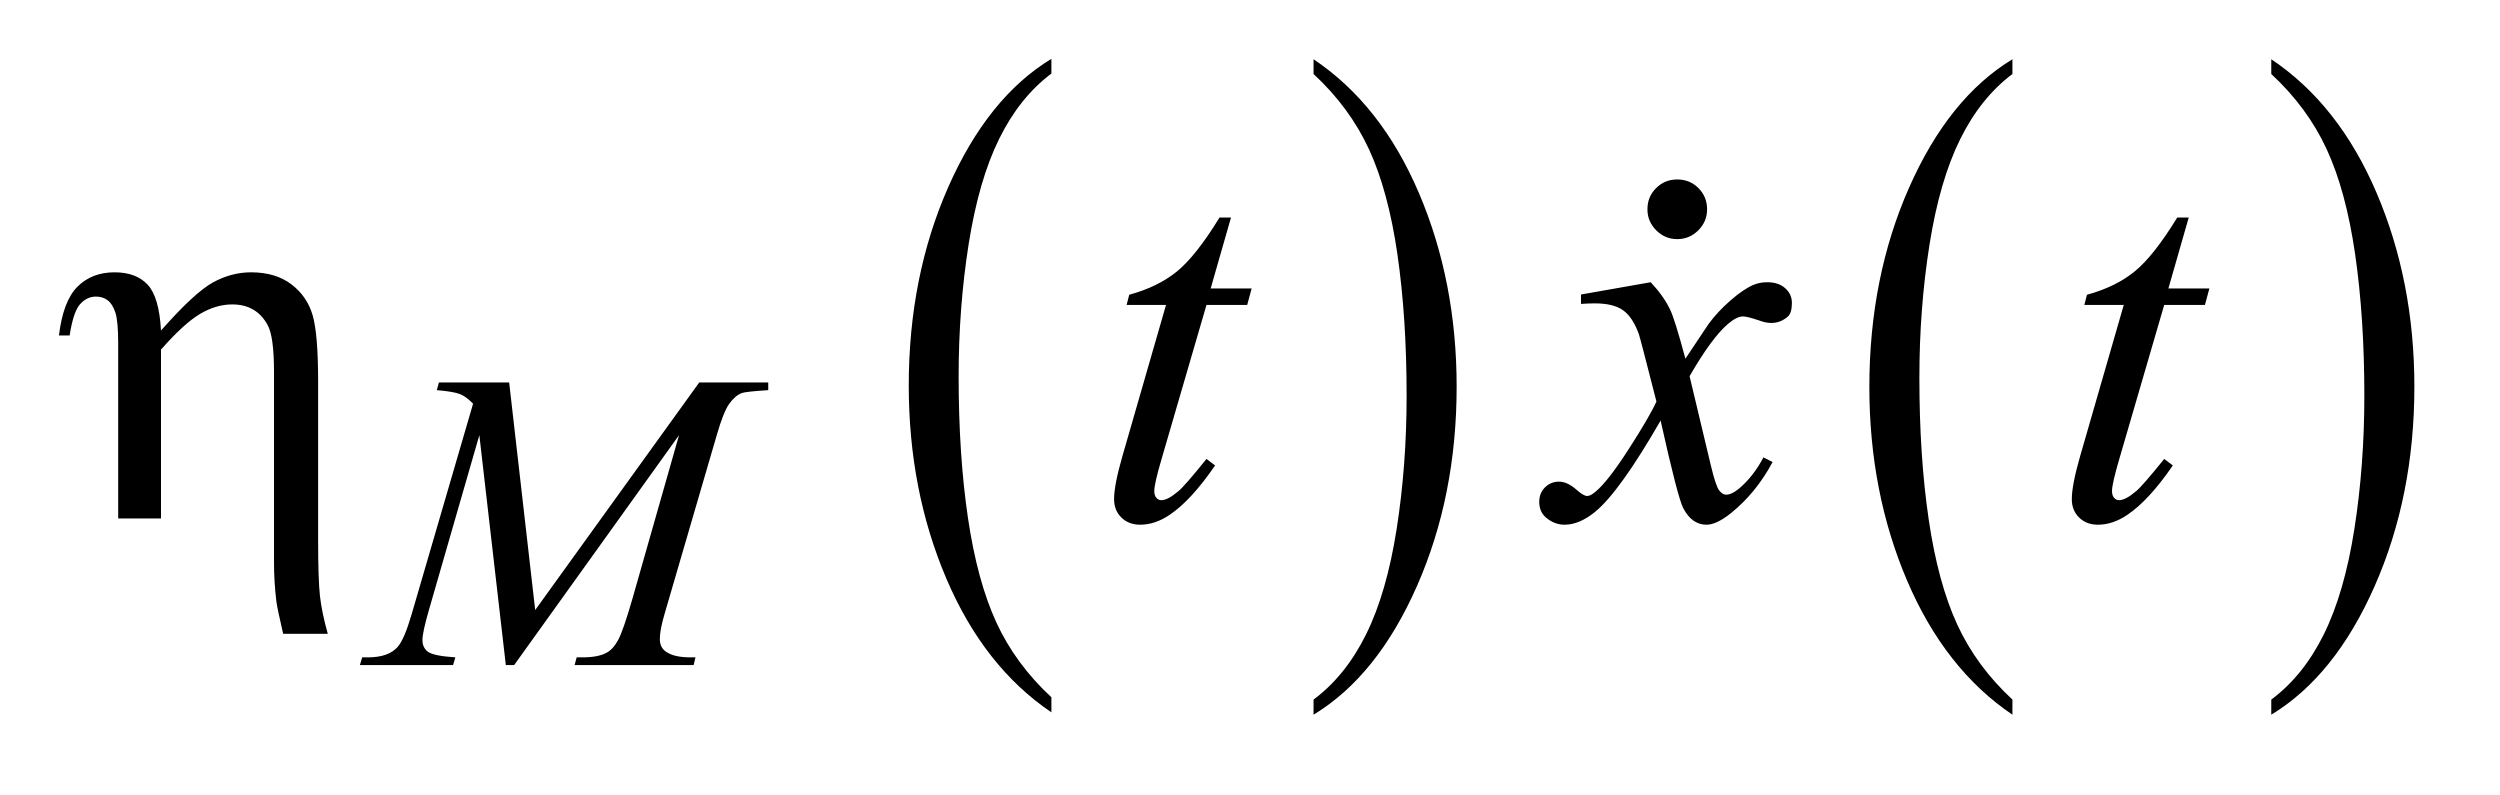 <?xml version="1.0" encoding="UTF-8"?>
<!DOCTYPE svg PUBLIC '-//W3C//DTD SVG 1.0//EN'
          'http://www.w3.org/TR/2001/REC-SVG-20010904/DTD/svg10.dtd'>
<svg stroke-dasharray="none" shape-rendering="auto" xmlns="http://www.w3.org/2000/svg" font-family="'Dialog'" text-rendering="auto" width="66" fill-opacity="1" color-interpolation="auto" color-rendering="auto" preserveAspectRatio="xMidYMid meet" font-size="12px" viewBox="0 0 66 21" fill="black" xmlns:xlink="http://www.w3.org/1999/xlink" stroke="black" image-rendering="auto" stroke-miterlimit="10" stroke-linecap="square" stroke-linejoin="miter" font-style="normal" stroke-width="1" height="21" stroke-dashoffset="0" font-weight="normal" stroke-opacity="1"
><!--Generated by the Batik Graphics2D SVG Generator--><defs id="genericDefs"
  /><g
  ><defs id="defs1"
    ><clipPath clipPathUnits="userSpaceOnUse" id="clipPath1"
      ><path d="M0.92 1.265 L42.641 1.265 L42.641 14.283 L0.92 14.283 L0.92 1.265 Z"
      /></clipPath
      ><clipPath clipPathUnits="userSpaceOnUse" id="clipPath2"
      ><path d="M29.379 40.542 L29.379 457.786 L1362.324 457.786 L1362.324 40.542 Z"
      /></clipPath
      ><clipPath clipPathUnits="userSpaceOnUse" id="clipPath3"
      ><path d="M0.92 1.265 L0.92 14.283 L42.641 14.283 L42.641 1.265 Z"
      /></clipPath
      ><clipPath clipPathUnits="userSpaceOnUse" id="clipPath4"
      ><path d="M1605.48 937.601 L1605.48 1263.051 L2645.177 1263.051 L2645.177 937.601 Z"
      /></clipPath
    ></defs
    ><g transform="scale(1.576,1.576) translate(-0.92,-1.265) matrix(0.031,0,0,0.031,0,0)"
    ><path d="M597.812 417.594 L597.812 425.734 Q561.375 401.109 541.055 353.461 Q520.734 305.812 520.734 249.172 Q520.734 190.25 542.102 141.844 Q563.469 93.438 597.812 72.594 L597.812 80.547 Q580.641 93.438 569.609 115.789 Q558.578 138.141 553.133 172.531 Q547.688 206.922 547.688 244.234 Q547.688 286.484 552.711 320.586 Q557.734 354.688 568.07 377.141 Q578.406 399.594 597.812 417.594 Z" stroke="none" clip-path="url(#clipPath2)"
    /></g
    ><g transform="matrix(0.049,0,0,0.049,-1.449,-1.993)"
    ><path d="M737.281 80.547 L737.281 72.594 Q773.734 97.031 794.055 144.68 Q814.375 192.328 814.375 248.984 Q814.375 307.891 793.008 356.398 Q771.641 404.906 737.281 425.734 L737.281 417.594 Q754.594 404.703 765.633 382.352 Q776.672 360 782.047 325.711 Q787.422 291.422 787.422 253.906 Q787.422 211.844 782.461 177.648 Q777.5 143.453 767.102 121 Q756.703 98.547 737.281 80.547 Z" stroke="none" clip-path="url(#clipPath2)"
    /></g
    ><g transform="matrix(0.049,0,0,0.049,-1.449,-1.993)"
    ><path d="M1113.812 417.594 L1113.812 425.734 Q1077.375 401.109 1057.055 353.461 Q1036.734 305.812 1036.734 249.172 Q1036.734 190.25 1058.102 141.844 Q1079.469 93.438 1113.812 72.594 L1113.812 80.547 Q1096.641 93.438 1085.609 115.789 Q1074.578 138.141 1069.133 172.531 Q1063.688 206.922 1063.688 244.234 Q1063.688 286.484 1068.711 320.586 Q1073.734 354.688 1084.07 377.141 Q1094.406 399.594 1113.812 417.594 Z" stroke="none" clip-path="url(#clipPath2)"
    /></g
    ><g transform="matrix(0.049,0,0,0.049,-1.449,-1.993)"
    ><path d="M1253.281 80.547 L1253.281 72.594 Q1289.734 97.031 1310.055 144.68 Q1330.375 192.328 1330.375 248.984 Q1330.375 307.891 1309.008 356.398 Q1287.641 404.906 1253.281 425.734 L1253.281 417.594 Q1270.594 404.703 1281.633 382.352 Q1292.672 360 1298.047 325.711 Q1303.422 291.422 1303.422 253.906 Q1303.422 211.844 1298.461 177.648 Q1293.5 143.453 1283.102 121 Q1272.703 98.547 1253.281 80.547 Z" stroke="none" clip-path="url(#clipPath2)"
    /></g
    ><g transform="matrix(0.049,0,0,0.049,-1.449,-1.993)"
    ><path d="M303.891 246.719 L317.922 369.344 L406.312 246.719 L443.484 246.719 L443.484 250.875 Q431.359 251.656 429.219 252.438 Q425.516 253.906 422.422 258.281 Q419.328 262.656 415.734 275.125 L387.547 371.703 Q385.078 380.125 385.078 384.969 Q385.078 389.344 388.109 391.594 Q392.375 394.844 401.594 394.844 L404.281 394.844 L403.281 399 L339.156 399 L340.266 394.844 L343.312 394.844 Q351.844 394.844 356.328 392.375 Q359.812 390.578 362.562 385.578 Q365.312 380.578 370.266 363.406 L395.422 275.125 L306.578 399 L302.094 399 L287.828 275.125 L260.656 369.344 Q257.172 381.375 257.172 385.516 Q257.172 389.672 260.203 391.867 Q263.234 394.062 274.906 394.844 L273.672 399 L223.469 399 L224.703 394.844 L227.75 394.844 Q238.859 394.844 243.797 389.234 Q247.391 385.188 251.328 371.703 L284.453 258.172 Q280.75 254.344 277.383 253 Q274.016 251.656 264.922 250.875 L266.047 246.719 L303.891 246.719 Z" stroke="none" clip-path="url(#clipPath2)"
    /></g
    ><g transform="matrix(0.049,0,0,0.049,-1.449,-1.993)"
    ><path d="M692.812 157.859 L681.844 196.109 L703.922 196.109 L701.531 204.969 L679.594 204.969 L655.406 287.938 Q651.469 301.297 651.469 305.234 Q651.469 307.625 652.594 308.891 Q653.719 310.156 655.266 310.156 Q658.781 310.156 664.547 305.234 Q667.922 302.422 679.594 287.938 L684.234 291.453 Q671.297 310.297 659.766 318.031 Q651.891 323.375 643.875 323.375 Q637.688 323.375 633.75 319.508 Q629.812 315.641 629.812 309.594 Q629.812 302 634.312 286.391 L657.797 204.969 L636.562 204.969 L637.969 199.484 Q653.438 195.266 663.703 186.898 Q673.969 178.531 686.625 157.859 L692.812 157.859 ZM918.922 192.734 Q925.812 200.047 929.328 207.359 Q931.859 212.422 937.625 233.938 L950 215.375 Q954.922 208.625 961.953 202.508 Q968.984 196.391 974.328 194.141 Q977.703 192.734 981.781 192.734 Q987.828 192.734 991.414 195.969 Q995 199.203 995 203.844 Q995 209.188 992.891 211.156 Q988.953 214.672 983.891 214.672 Q980.938 214.672 977.562 213.406 Q970.953 211.156 968.703 211.156 Q965.328 211.156 960.688 215.094 Q951.969 222.406 939.875 243.359 L951.406 291.734 Q954.078 302.844 955.906 305.023 Q957.734 307.203 959.562 307.203 Q962.516 307.203 966.453 303.969 Q974.188 297.5 979.672 287.094 L984.594 289.625 Q975.734 306.219 962.094 317.188 Q954.359 323.375 949.016 323.375 Q941.141 323.375 936.5 314.516 Q933.547 309.031 924.266 267.266 Q902.328 305.375 889.109 316.344 Q880.531 323.375 872.516 323.375 Q866.891 323.375 862.25 319.297 Q858.875 316.203 858.875 311 Q858.875 306.359 861.969 303.266 Q865.062 300.172 869.562 300.172 Q874.062 300.172 879.125 304.672 Q882.781 307.906 884.75 307.906 Q886.438 307.906 889.109 305.656 Q895.719 300.312 907.109 282.594 Q918.5 264.875 922.016 257 Q913.297 222.828 912.594 220.859 Q909.359 211.719 904.156 207.922 Q898.953 204.125 888.828 204.125 Q885.594 204.125 881.375 204.406 L881.375 199.344 L918.922 192.734 ZM1208.812 157.859 L1197.844 196.109 L1219.922 196.109 L1217.531 204.969 L1195.594 204.969 L1171.406 287.938 Q1167.469 301.297 1167.469 305.234 Q1167.469 307.625 1168.594 308.891 Q1169.719 310.156 1171.266 310.156 Q1174.781 310.156 1180.547 305.234 Q1183.922 302.422 1195.594 287.938 L1200.234 291.453 Q1187.297 310.297 1175.766 318.031 Q1167.891 323.375 1159.875 323.375 Q1153.688 323.375 1149.75 319.508 Q1145.812 315.641 1145.812 309.594 Q1145.812 302 1150.312 286.391 L1173.797 204.969 L1152.562 204.969 L1153.969 199.484 Q1169.438 195.266 1179.703 186.898 Q1189.969 178.531 1202.625 157.859 L1208.812 157.859 Z" stroke="none" clip-path="url(#clipPath2)"
    /></g
    ><g transform="matrix(0.049,0,0,0.049,-1.449,-1.993)"
    ><path d="M93.25 320 L93.25 225.781 Q93.25 213.547 91.703 208.977 Q90.156 204.406 87.555 202.438 Q84.953 200.469 81.297 200.469 Q76.375 200.469 72.719 204.547 Q69.062 208.625 67.094 221.422 L61.328 221.422 Q63.578 202.859 71.312 195.125 Q79.047 187.391 91.281 187.391 Q102.953 187.391 109.141 194.07 Q115.328 200.75 116.312 218.75 Q134.453 198.219 144.367 192.805 Q154.281 187.391 164.828 187.391 Q178.047 187.391 186.555 193.859 Q195.062 200.328 198.016 210.523 Q200.969 220.719 200.969 246.312 L200.969 331.672 Q200.969 352.906 201.953 361.766 Q202.938 370.625 206.172 382.156 L182.125 382.156 Q179.031 368.797 178.469 364.719 Q177.203 353.891 177.203 344.188 L177.203 241.109 Q177.203 221.844 173.688 215.656 Q167.641 204.688 154.703 204.688 Q145.984 204.688 137.336 209.82 Q128.688 214.953 116.312 229.016 L116.312 320 L93.25 320 Z" stroke="none" clip-path="url(#clipPath2)"
    /></g
    ><g transform="matrix(0.063,0,0,0.063,-101.518,-59.097)"
    ><path d="M2314.25 1013.25 C2317.75 1013.25 2320.708 1014.458 2323.125 1016.875 C2325.542 1019.292 2326.75 1022.25 2326.75 1025.75 C2326.75 1029.167 2325.521 1032.104 2323.062 1034.562 C2320.604 1037.021 2317.667 1038.25 2314.25 1038.25 C2310.833 1038.25 2307.896 1037.021 2305.438 1034.562 C2302.979 1032.104 2301.75 1029.167 2301.75 1025.75 C2301.75 1022.25 2302.958 1019.292 2305.375 1016.875 C2307.792 1014.458 2310.75 1013.25 2314.25 1013.25 Z" stroke="none" clip-path="url(#clipPath4)"
    /></g
  ></g
></svg
>
